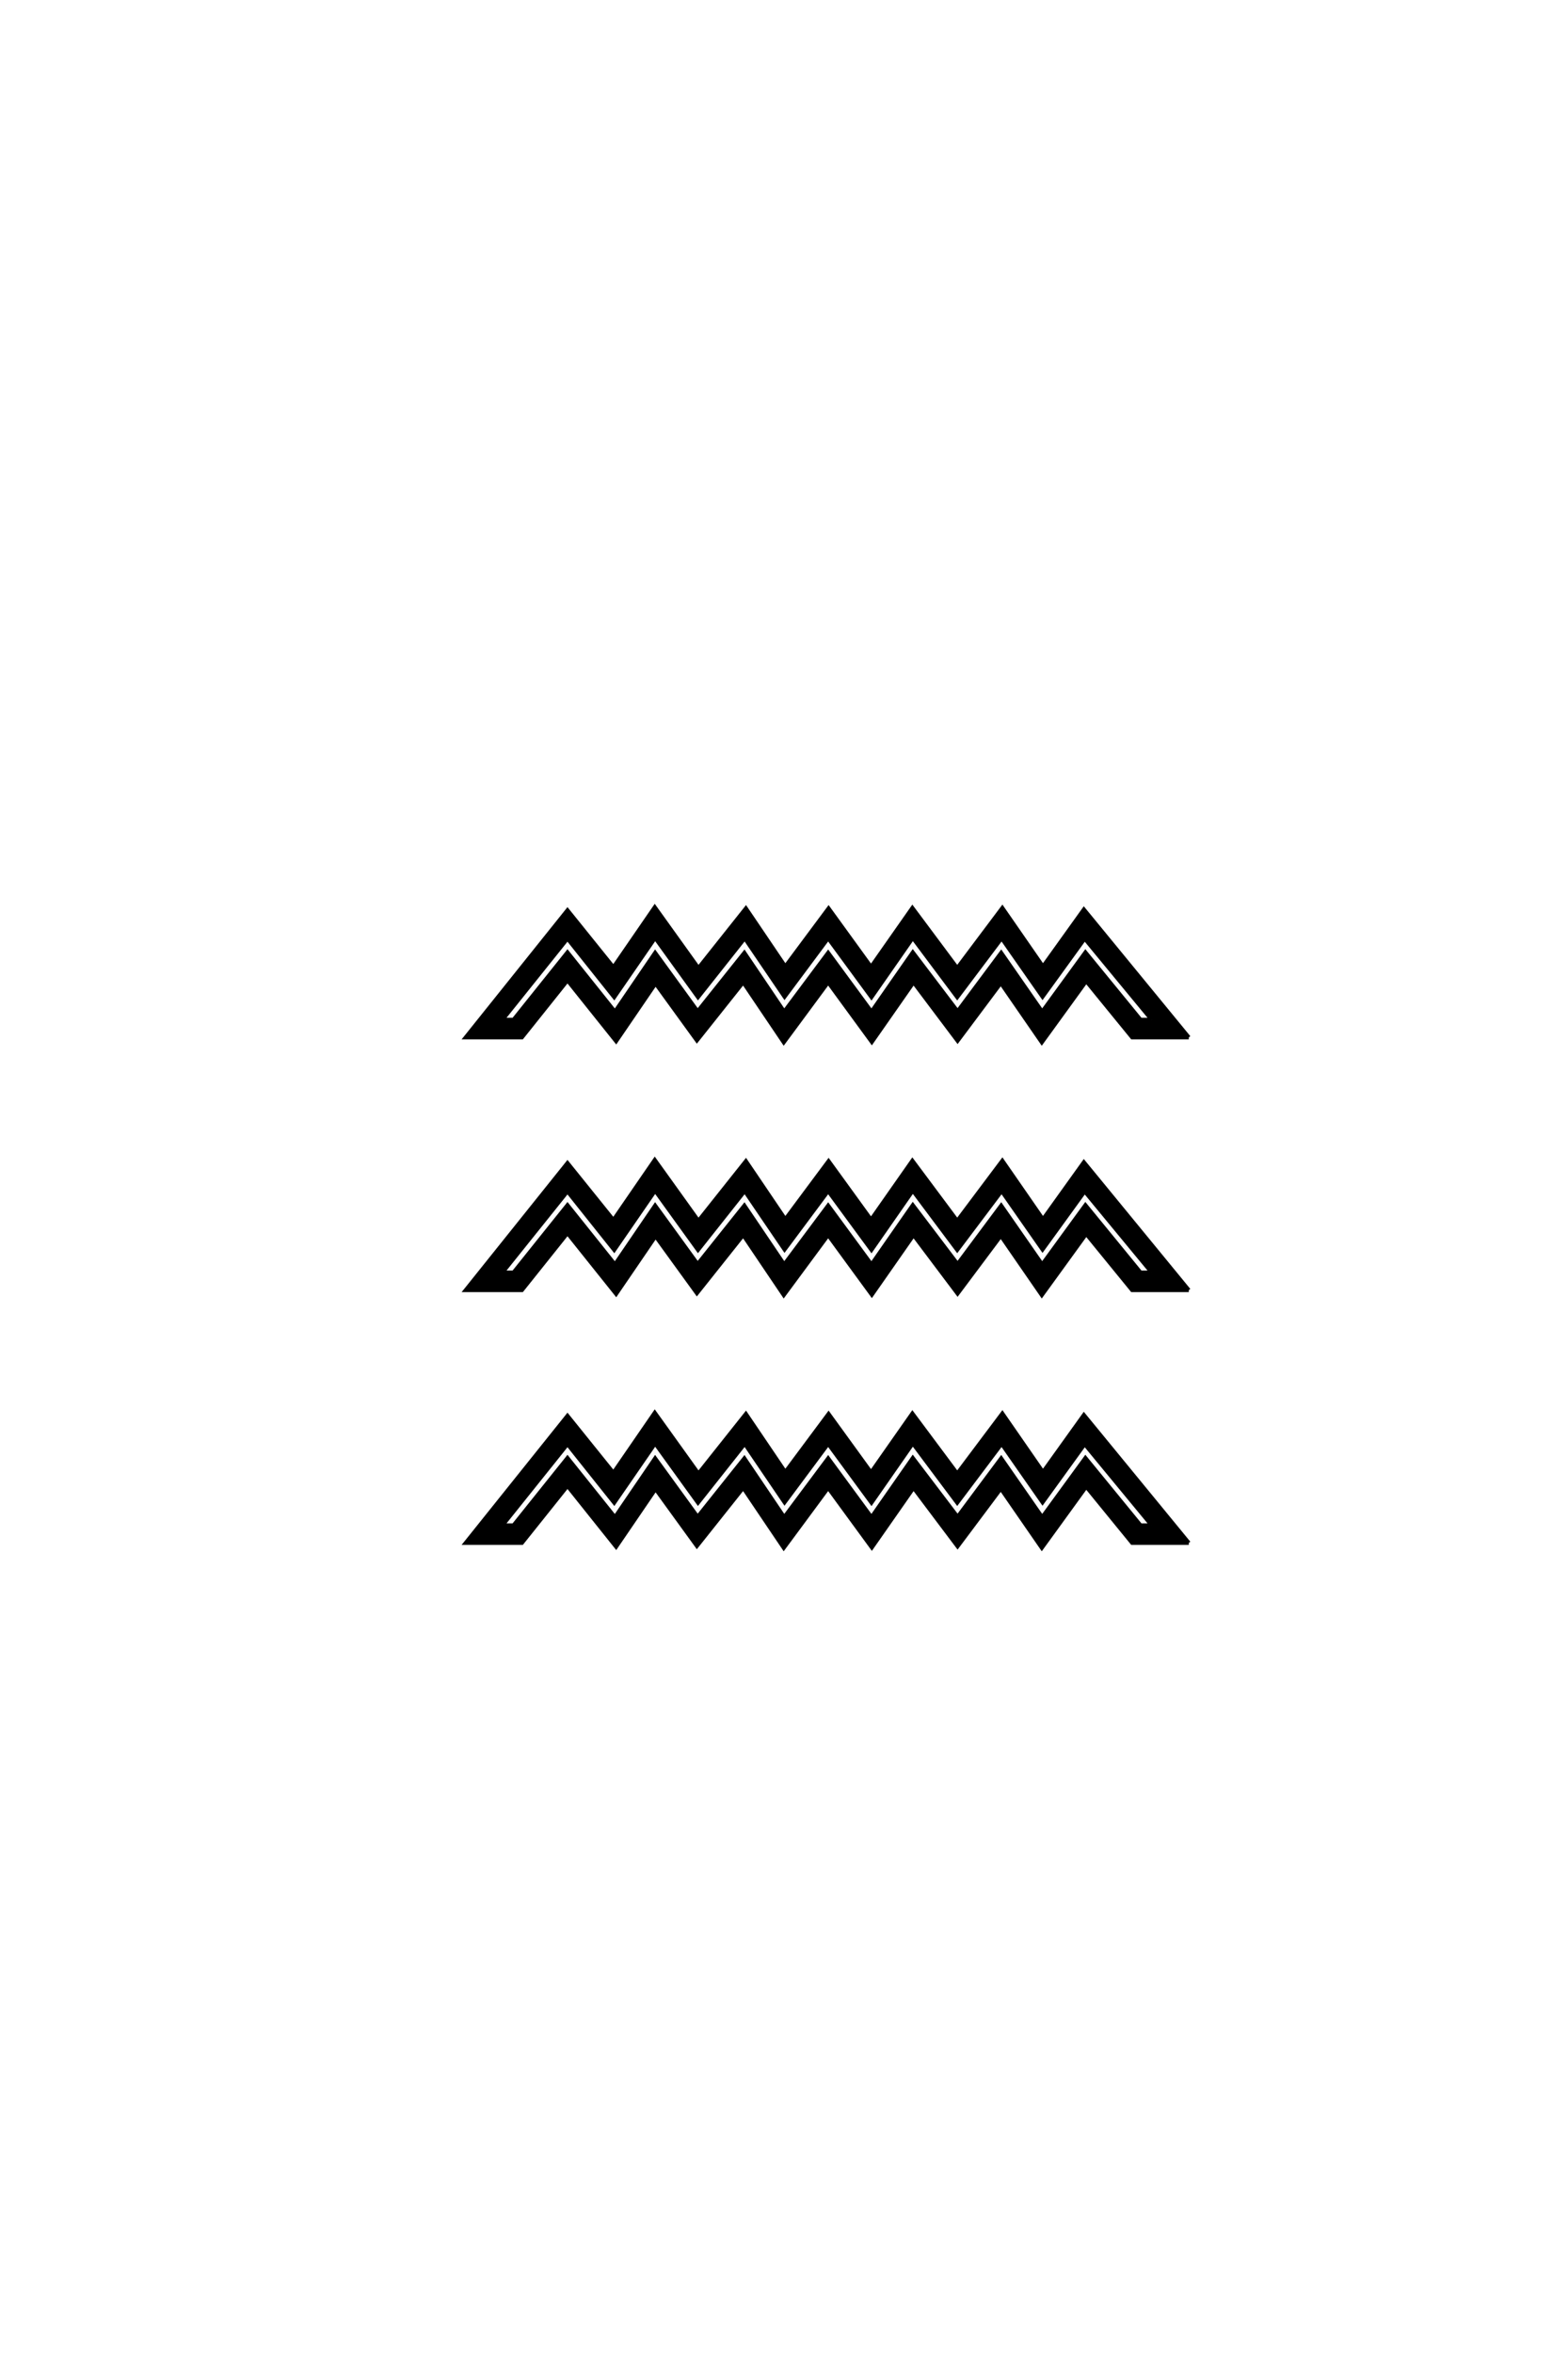 <?xml version='1.0' encoding='UTF-8'?>
<!DOCTYPE svg PUBLIC "-//W3C//DTD SVG 1.0//EN"
"http://www.w3.org/TR/2001/REC-SVG-20010904/DTD/svg10.dtd">

<svg xmlns='http://www.w3.org/2000/svg' version='1.0' width='40.0' height='60.0'>

 <g transform='scale(0.1 -0.1) translate(110.0 -370.0)'>
  <path d='M193.266 105.469
L178.812 105.469
L167.094 119.828
L155.766 104.203
L145.312 119.344
L134.281 104.594
L123.047 119.531
L112.406 104.297
L101.266 119.531
L89.938 104.203
L79.594 119.531
L67.781 104.688
L57.234 119.234
L47.172 104.5
L34.766 120.016
L23.141 105.469
L8.797 105.469
L34.766 137.891
L46.484 123.344
L57.031 138.672
L68.172 123.141
L80.281 138.375
L90.328 123.531
L101.375 138.375
L112.203 123.438
L122.75 138.484
L134.188 123.141
L145.703 138.484
L156.062 123.531
L166.5 138.094
L193.266 105.469
L193.266 105.469
M193.266 41.016
L178.812 41.016
L167.094 55.375
L155.766 39.75
L145.312 54.891
L134.281 40.141
L123.047 55.078
L112.406 39.844
L101.266 55.078
L89.938 39.75
L79.594 55.078
L67.781 40.234
L57.234 54.781
L47.172 40.047
L34.766 55.562
L23.141 41.016
L8.797 41.016
L34.766 73.438
L46.484 58.891
L57.031 74.219
L68.172 58.688
L80.281 73.922
L90.328 59.078
L101.375 73.922
L112.203 58.984
L122.75 74.031
L134.188 58.688
L145.703 74.031
L156.062 59.078
L166.5 73.641
L193.266 41.016
L193.266 41.016
M193.266 -23.438
L178.812 -23.438
L167.094 -9.078
L155.766 -24.703
L145.312 -9.578
L134.281 -24.312
L123.047 -9.375
L112.406 -24.609
L101.266 -9.375
L89.938 -24.703
L79.594 -9.375
L67.781 -24.219
L57.234 -9.672
L47.172 -24.422
L34.766 -8.891
L23.141 -23.438
L8.797 -23.438
L34.766 8.984
L46.484 -5.562
L57.031 9.766
L68.172 -5.766
L80.281 9.469
L90.328 -5.375
L101.375 9.469
L112.203 -5.469
L122.75 9.578
L134.188 -5.766
L145.703 9.578
L156.062 -5.375
L166.5 9.188
L193.266 -23.438
L193.266 -23.438
M183.797 109.969
L166.703 130.672
L155.953 115.828
L145.516 130.766
L134.188 115.719
L122.859 130.859
L112.312 115.719
L101.266 130.766
L90.141 115.828
L79.984 130.766
L68.062 115.719
L57.125 130.859
L46.688 115.719
L34.766 130.672
L18.172 109.969
L21 109.969
L34.766 127.156
L46.875 112.016
L57.125 127.047
L67.969 112.109
L79.891 127.047
L90.047 112.016
L101.266 127.047
L112.312 112.016
L122.859 127.156
L134.281 112.109
L145.406 127.047
L155.859 112.016
L166.891 127.156
L180.953 109.969
L183.797 109.969
L183.797 109.969
M183.797 45.516
L166.703 66.219
L155.953 51.375
L145.516 66.312
L134.188 51.266
L122.859 66.406
L112.312 51.266
L101.266 66.312
L90.141 51.375
L79.984 66.312
L68.062 51.266
L57.125 66.406
L46.688 51.266
L34.766 66.219
L18.172 45.516
L21 45.516
L34.766 62.703
L46.875 47.562
L57.125 62.594
L67.969 47.656
L79.891 62.594
L90.047 47.562
L101.266 62.594
L112.312 47.562
L122.859 62.703
L134.281 47.656
L145.406 62.594
L155.859 47.562
L166.891 62.703
L180.953 45.516
L183.797 45.516
L183.797 45.516
M183.797 -18.953
L166.703 1.766
L155.953 -13.094
L145.516 1.859
L134.188 -13.188
L122.859 1.953
L112.312 -13.188
L101.266 1.859
L90.141 -13.094
L79.984 1.859
L68.062 -13.188
L57.125 1.953
L46.688 -13.188
L34.766 1.766
L18.172 -18.953
L21 -18.953
L34.766 -1.766
L46.875 -16.891
L57.125 -1.859
L67.969 -16.797
L79.891 -1.859
L90.047 -16.891
L101.266 -1.859
L112.312 -16.891
L122.859 -1.766
L134.281 -16.797
L145.406 -1.859
L155.859 -16.891
L166.891 -1.766
L180.953 -18.953
L183.797 -18.953
' style='fill: #000000; stroke: #000000'/>
 </g>
</svg>
